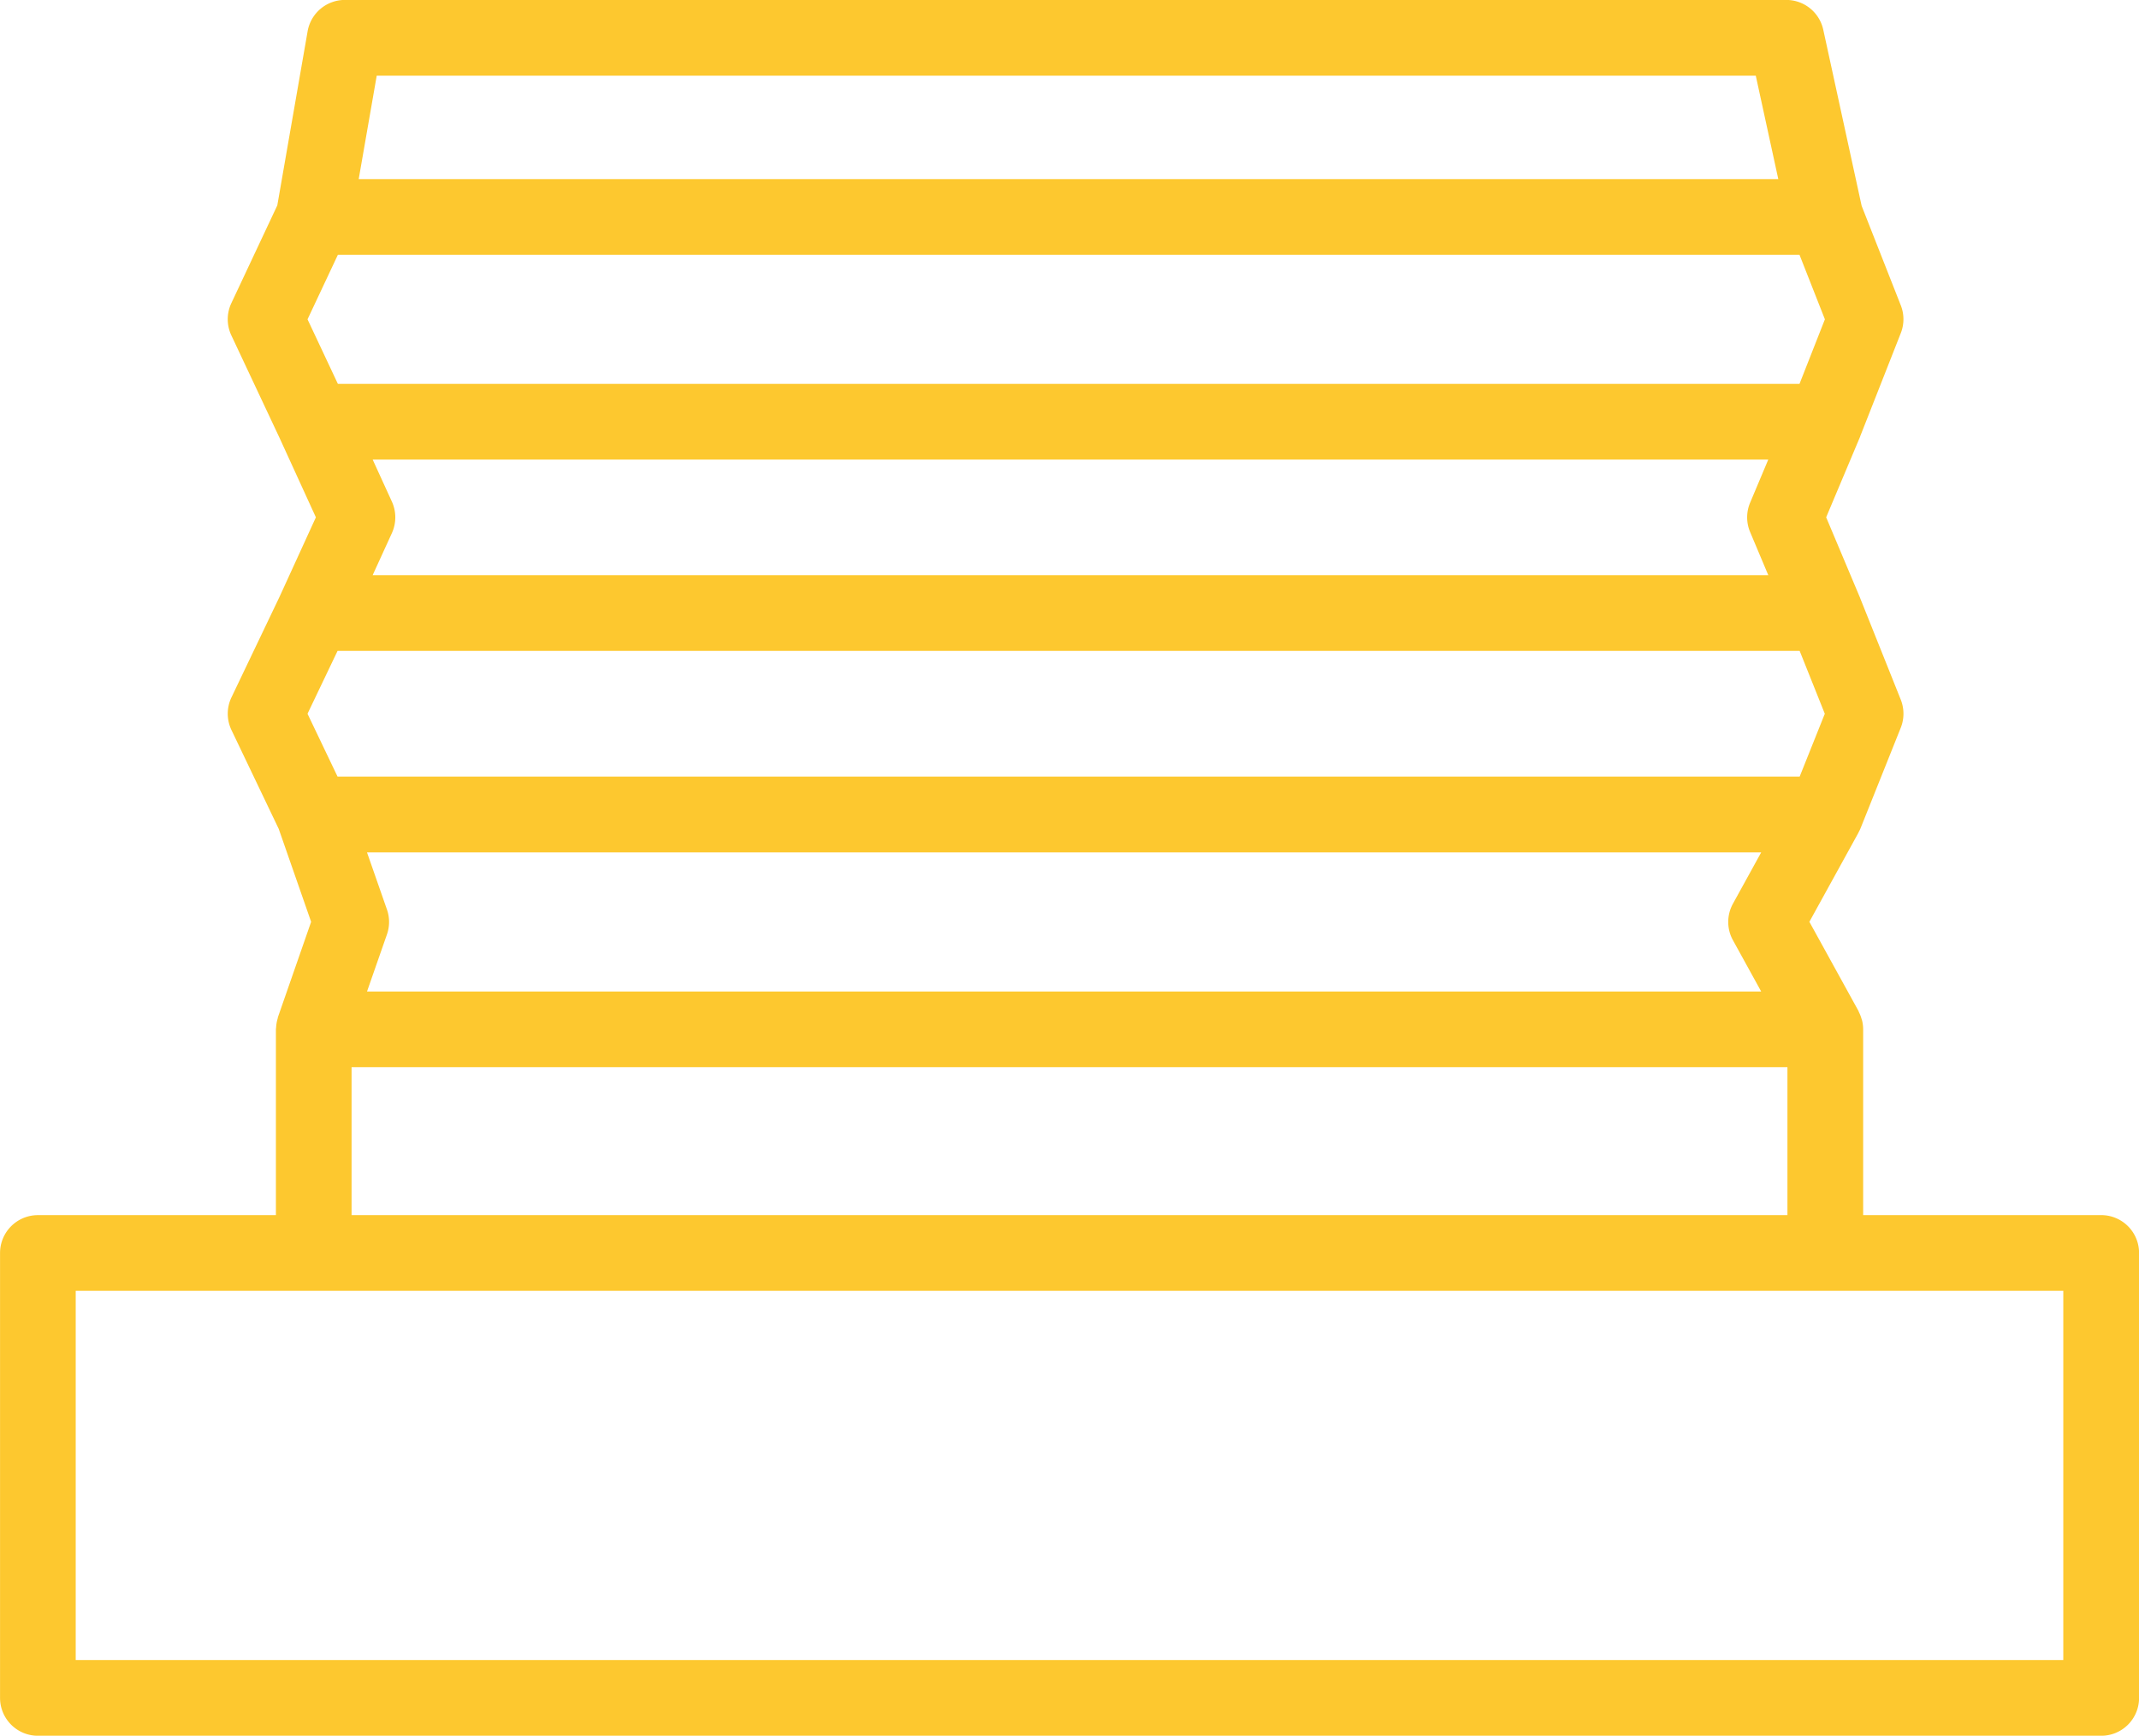 <svg xmlns="http://www.w3.org/2000/svg" width="90" height="73.033" viewBox="0 0 90 73.033"><defs><style>.a{fill:#fdc82f;}</style></defs><path class="a" d="M1381.141,682.021h-10.014V674.2a1.62,1.62,0,0,0-.043-.358c-.007-.027-.018-.054-.026-.082a1.61,1.61,0,0,0-.108-.277c-.009-.017-.012-.035-.02-.052l-2.066-3.751,2.066-3.751c0-.009.006-.019.011-.027a1.667,1.667,0,0,0,.073-.15l1.695-4.237a1.6,1.6,0,0,0,0-1.183l-1.695-4.238c0-.006-.006-.011-.009-.017l0-.01-1.435-3.407,1.435-3.407s0-.01,0-.014.008-.014.011-.022l1.695-4.308a1.594,1.594,0,0,0,0-1.166l-1.648-4.188-1.615-7.411a1.593,1.593,0,0,0-1.556-1.253h-60.647a1.593,1.593,0,0,0-1.569,1.32l-1.275,7.324-1.934,4.115a1.591,1.591,0,0,0,0,1.355l2.025,4.307,1.532,3.349-1.529,3.343-2.023,4.233a1.592,1.592,0,0,0,0,1.374l1.989,4.16,1.363,3.91-1.393,4c-.008.024-.009.048-.016.071a1.607,1.607,0,0,0-.051.234c-.006.044-.011.087-.013.131s-.009.058-.009.088v7.817h-10.014a1.593,1.593,0,0,0-1.593,1.593v18.72a1.593,1.593,0,0,0,1.593,1.593h86.815a1.592,1.592,0,0,0,1.593-1.593v-18.72A1.593,1.593,0,0,0,1381.141,682.021Zm-11.624-37.691-1.068,2.715h-61.5l-1.276-2.715,1.276-2.714h61.5ZM1309.222,652l-.809-1.77h58.722l-.764,1.814a1.59,1.59,0,0,0,0,1.237l.764,1.814h-58.722l.809-1.77A1.6,1.6,0,0,0,1309.222,652Zm59.233,6.281,1.058,2.645-1.058,2.645h-61.519l-1.264-2.645,1.264-2.645Zm-59.442,10.878-.838-2.4h58.662l-1.189,2.159a1.591,1.591,0,0,0,0,1.537l1.189,2.159h-58.662l.838-2.4A1.585,1.585,0,0,0,1309.013,669.159Zm-.429-35.08h58.025l.947,4.35h-59.73Zm-1.058,41.716h60.415v6.225h-60.415Zm72.022,24.945h-83.629V685.206h83.629Z" transform="translate(-1292.733 -630.894)"/></svg>
